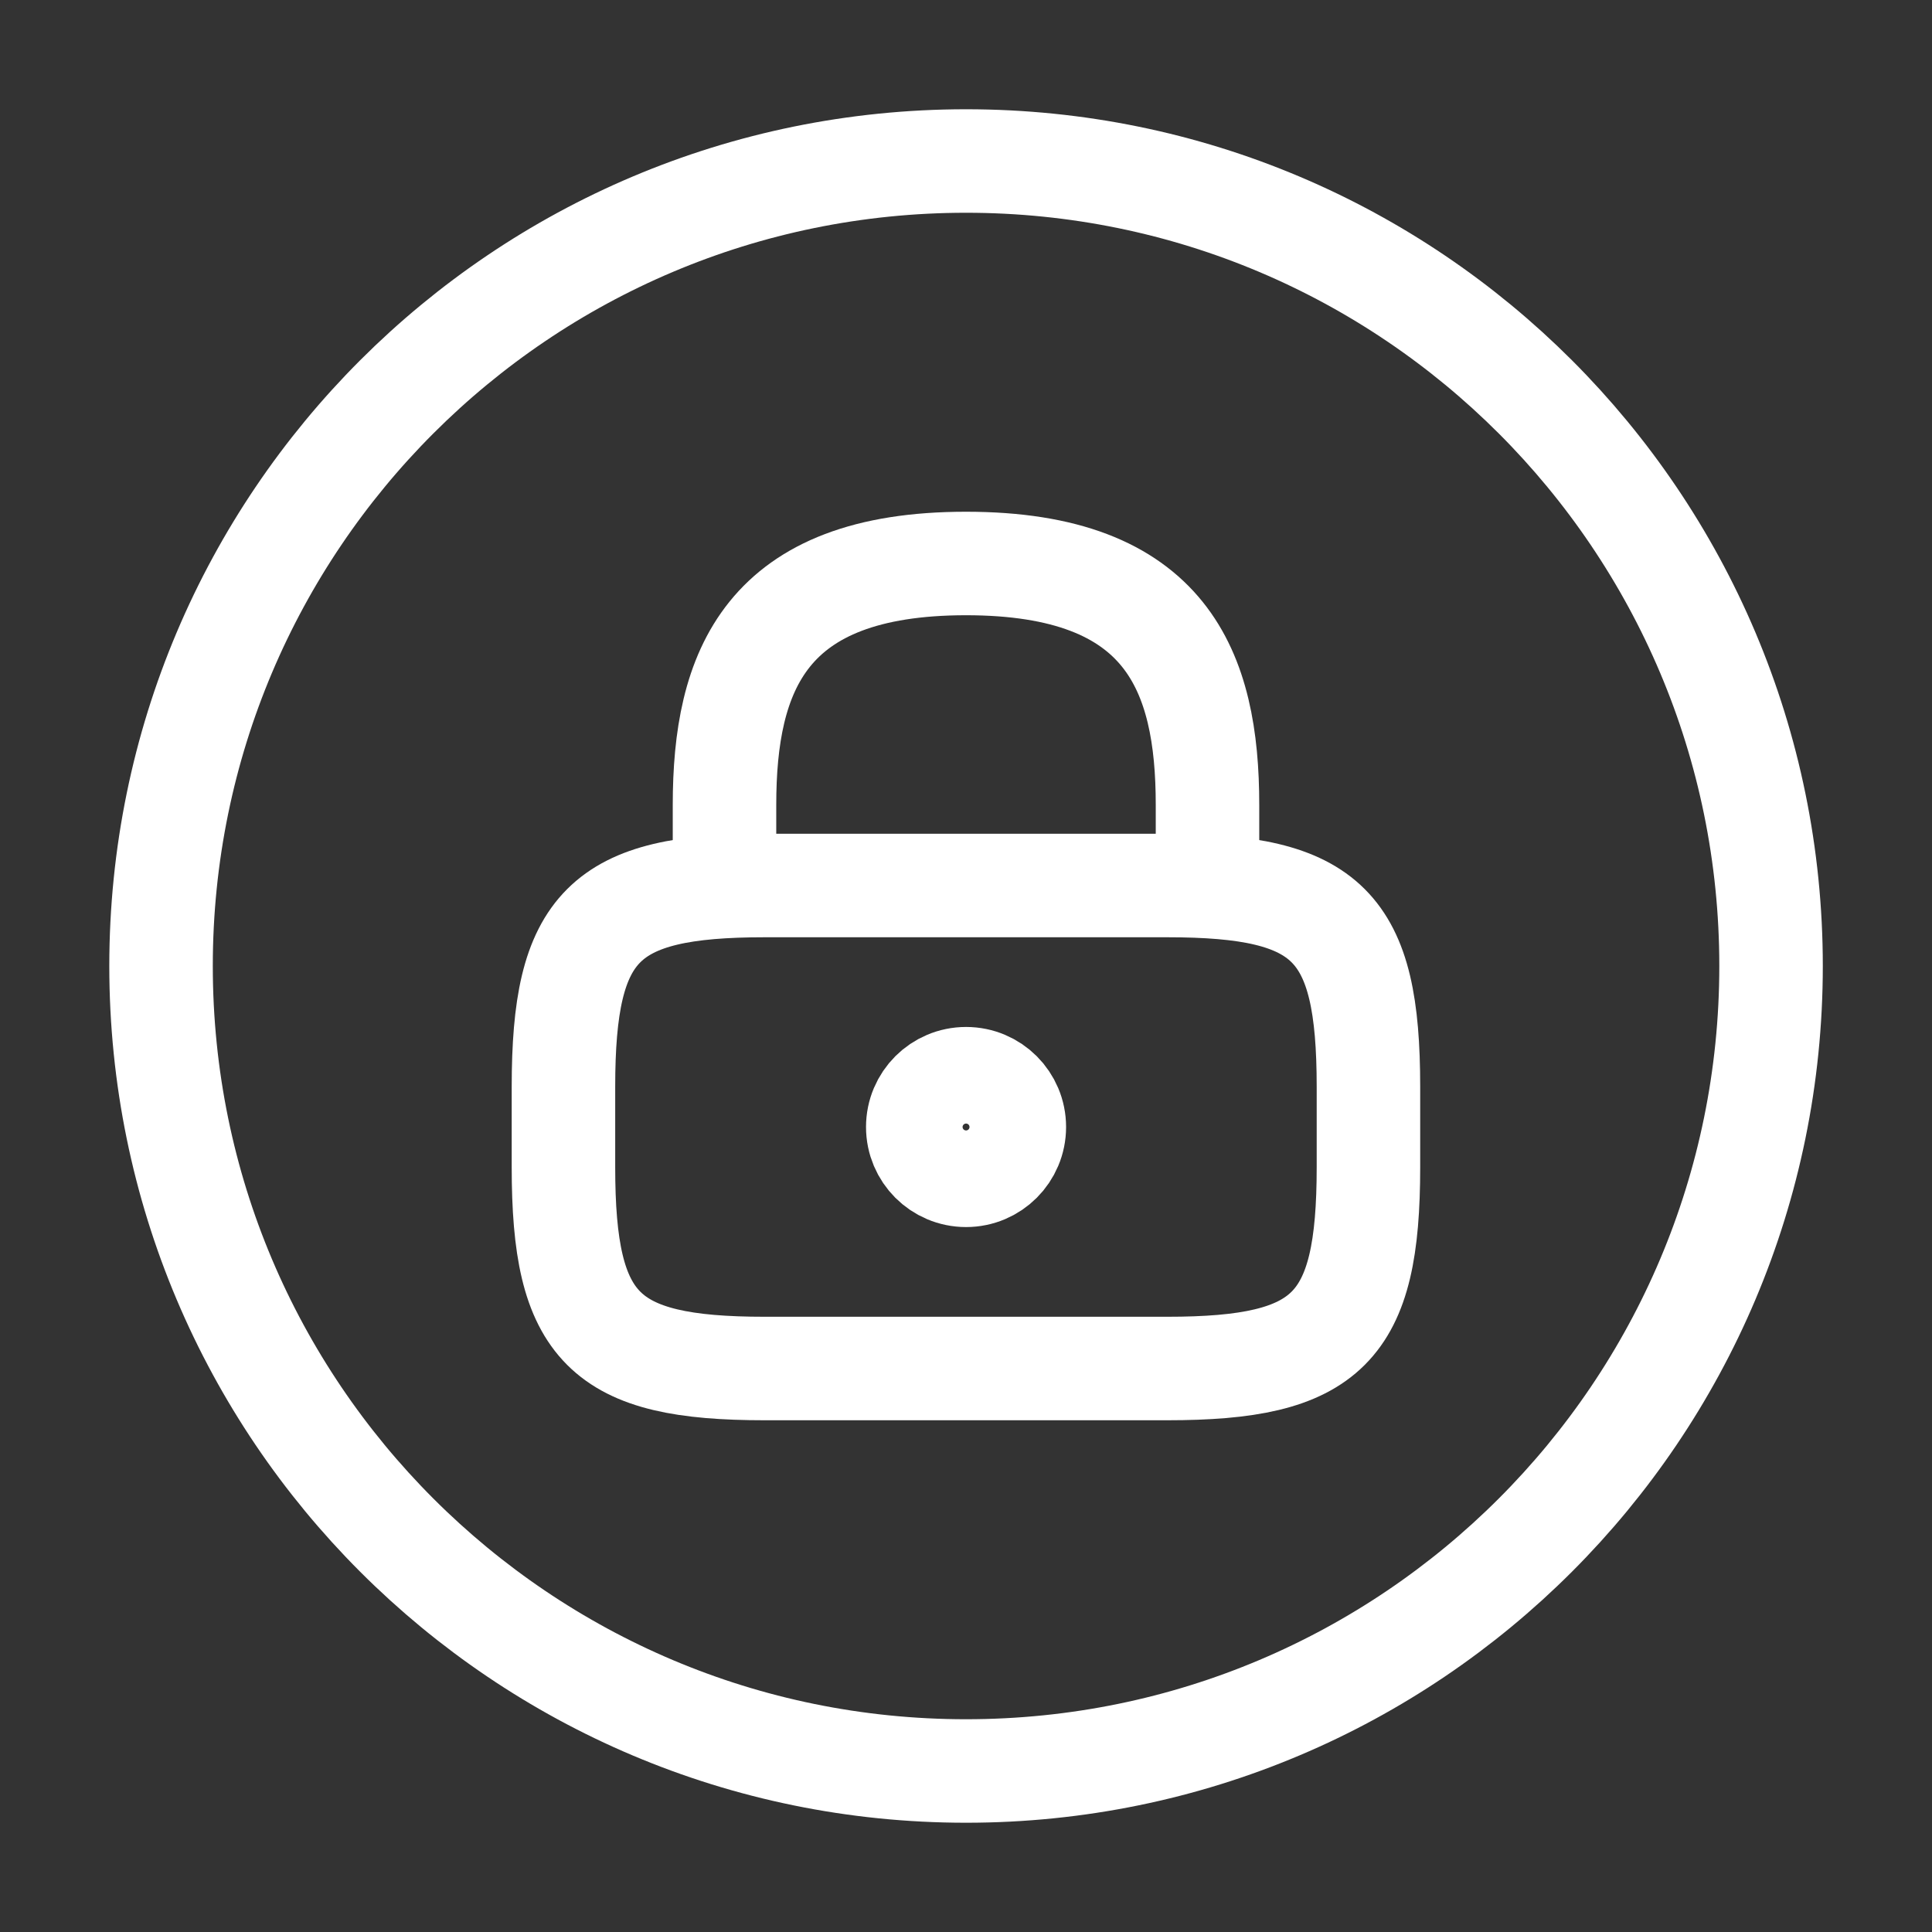 <svg width="56" height="56" viewBox="0 0 56 56" fill="none" xmlns="http://www.w3.org/2000/svg">
<rect x="0" y="0" width="56" height="56" fill="#333333" stroke="none"/>
<path d="M21 25.667V23.333C21 19.46 22.167 16.333 28 16.333C33.833 16.333 35 19.46 35 23.333V25.667" stroke="white" stroke-width="3" stroke-linecap="round" stroke-linejoin="round"/>
<path d="M28.002 34.067C28.775 34.067 29.401 33.44 29.401 32.667C29.401 31.893 28.775 31.267 28.002 31.267C27.228 31.267 26.602 31.893 26.602 32.667C26.602 33.44 27.228 34.067 28.002 34.067Z" stroke="white" stroke-width="3" stroke-linecap="round" stroke-linejoin="round"/>
<path d="M33.832 39.667H22.165C17.499 39.667 16.332 38.5 16.332 33.833V31.5C16.332 26.833 17.499 25.667 22.165 25.667H33.832C38.499 25.667 39.665 26.833 39.665 31.5V33.833C39.665 38.5 38.499 39.667 33.832 39.667Z" stroke="white" stroke-width="3" stroke-linecap="round" stroke-linejoin="round"/>
<path d="M28.001 51.333C40.888 51.333 51.335 40.887 51.335 28C51.335 15.113 40.888 4.667 28.001 4.667C15.115 4.667 4.668 15.113 4.668 28C4.668 40.887 15.115 51.333 28.001 51.333Z" stroke="white" stroke-width="3" stroke-linecap="round" stroke-linejoin="round"/>
</svg>
